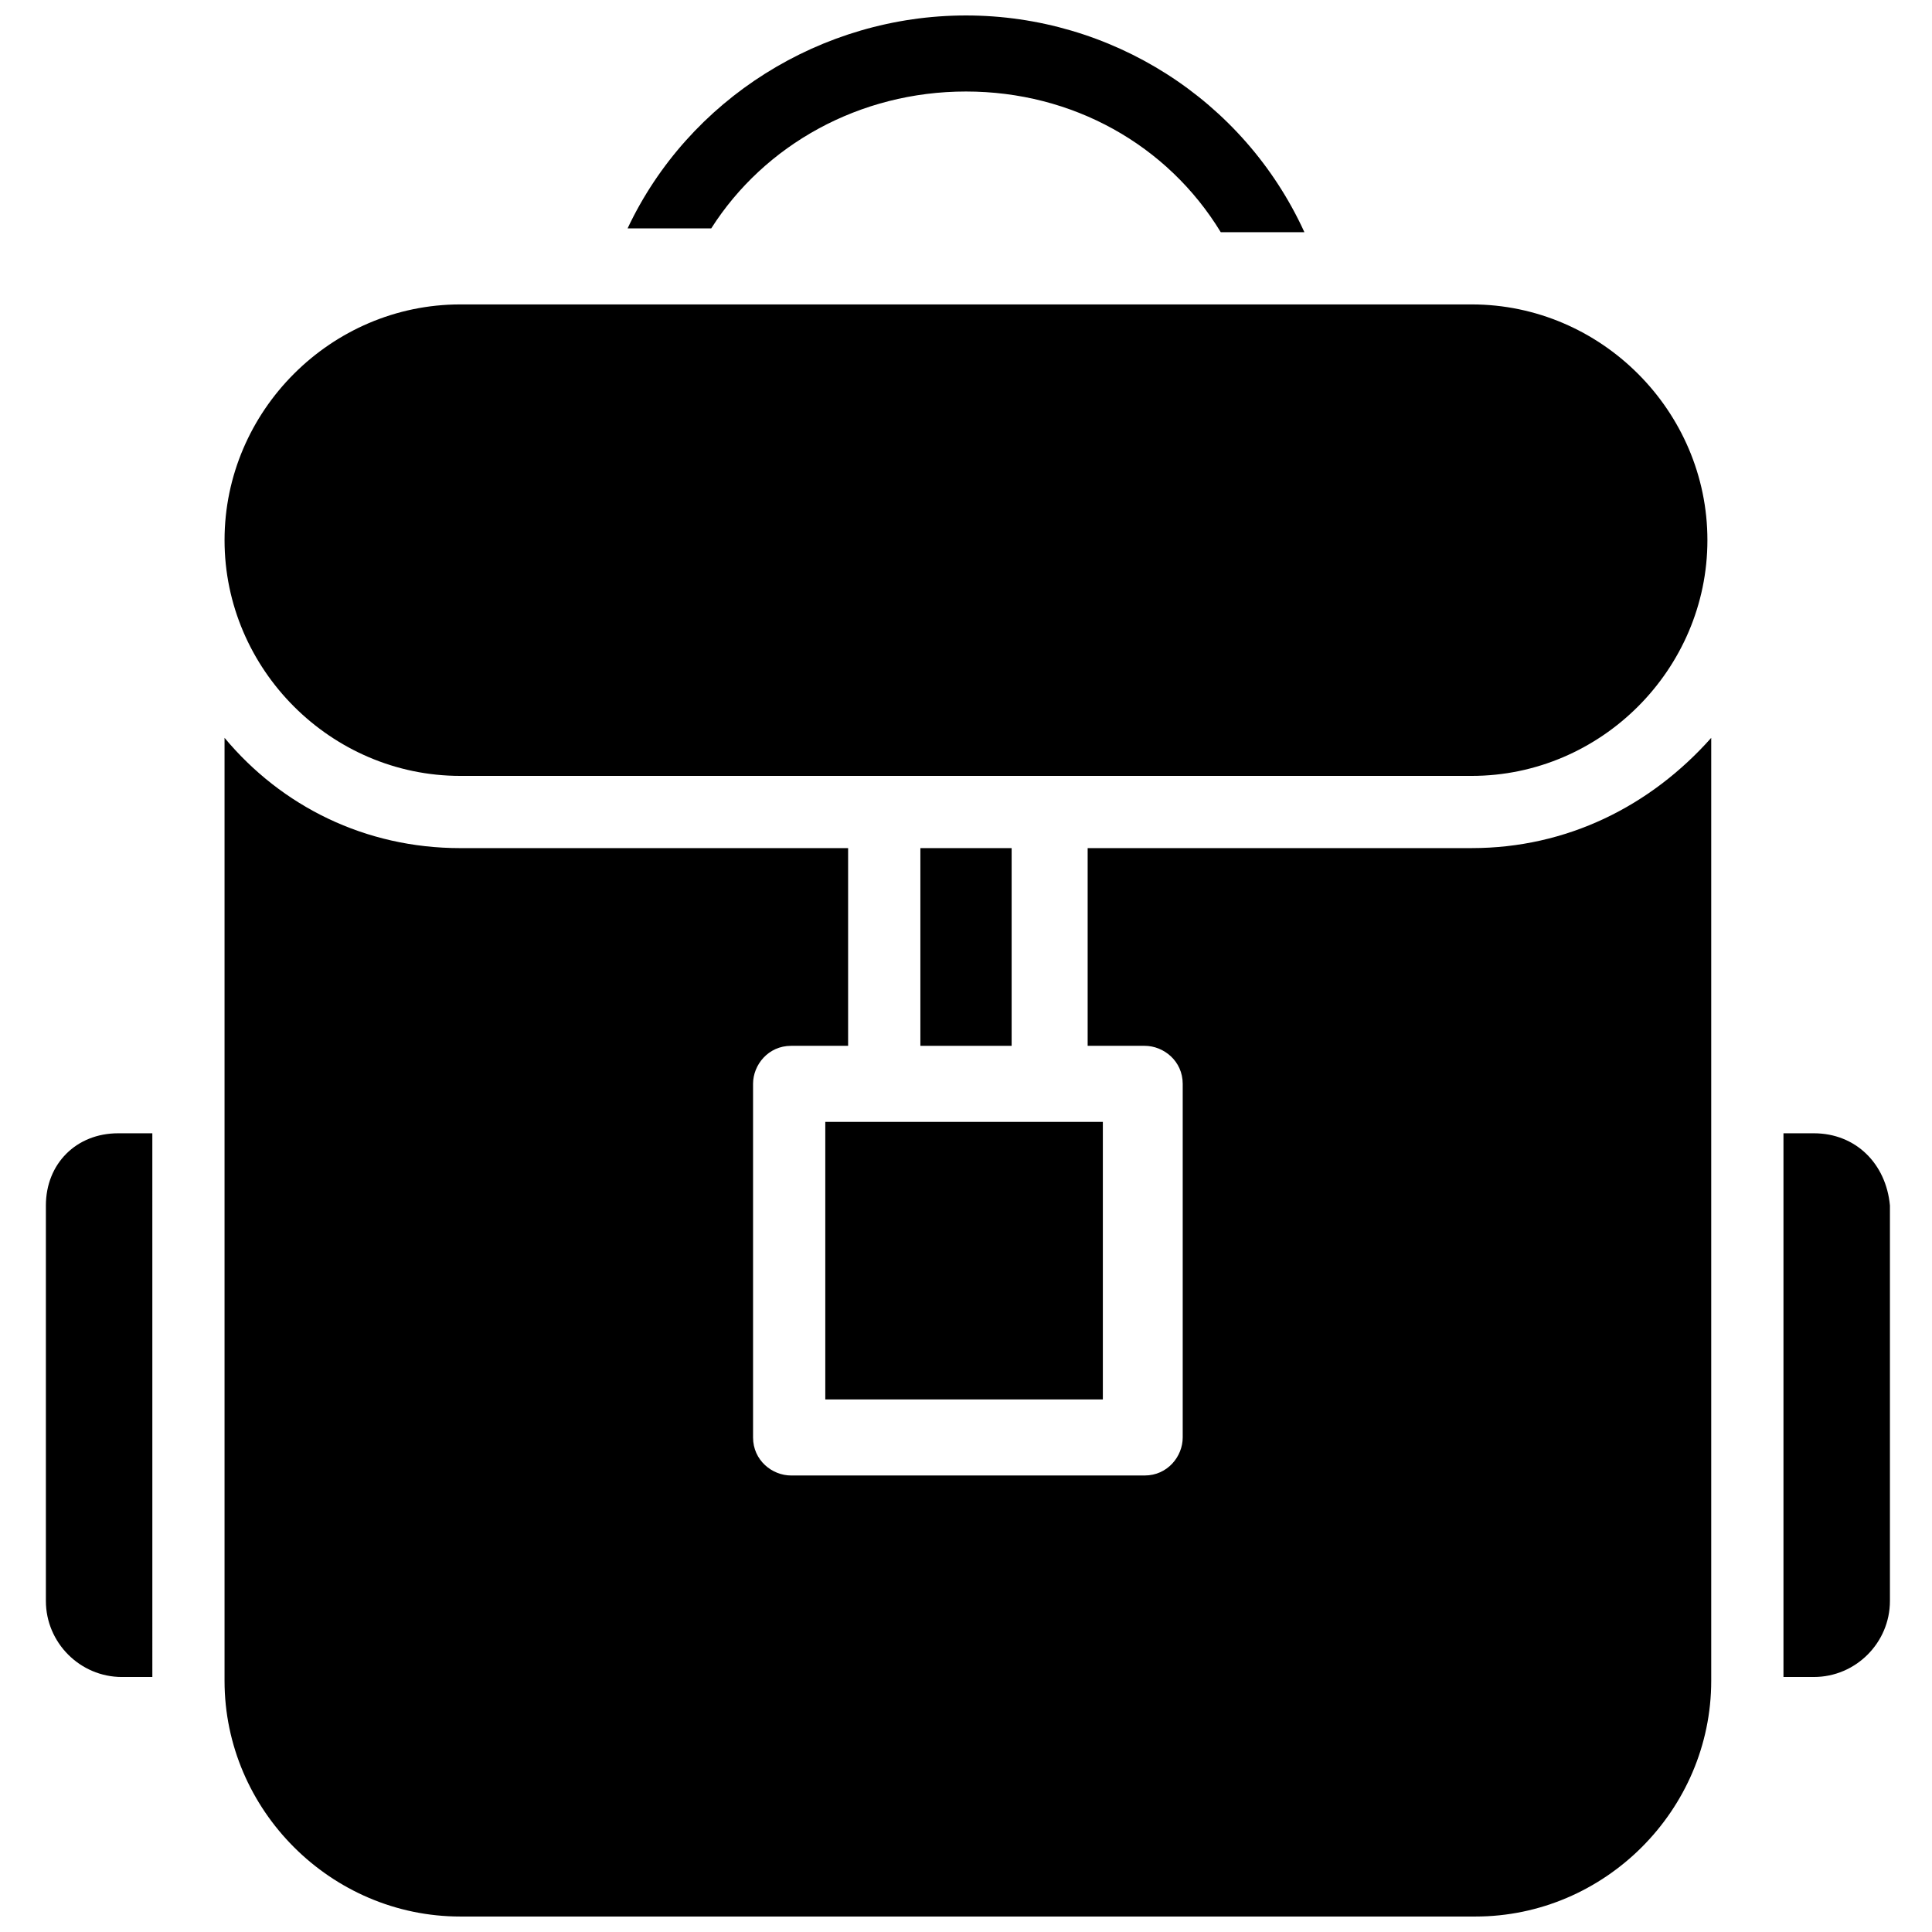 <?xml version="1.0" encoding="UTF-8"?>
<!-- Uploaded to: ICON Repo, www.svgrepo.com, Generator: ICON Repo Mixer Tools -->
<svg width="800px" height="800px" version="1.1" viewBox="144 144 512 512" xmlns="http://www.w3.org/2000/svg">
 <defs>
  <clipPath id="b">
   <path d="m310 148.09h180v57.906h-180z"/>
  </clipPath>
  <clipPath id="a">
   <path d="m203 339h395v312.9h-395z"/>
  </clipPath>
 </defs>
 <g clip-path="url(#b)">
  <path d="m400 168.25c28.215 0 53.402 14.105 67.512 37.281h22.168c-16.125-35.266-51.391-57.434-89.68-57.434s-73.555 22.168-89.68 56.426h22.168c14.105-22.168 39.297-36.273 67.512-36.273z"/>
 </g>
 <path d="m265.98 349.62h268.03c34.258 0 62.473-28.215 62.473-62.473 0-34.258-28.215-62.473-62.473-62.473h-268.03c-34.258 0-62.473 28.215-62.473 62.473 0 34.258 28.215 62.473 62.473 62.473z"/>
 <path d="m156.16 463.48v104.79c0 11.082 9.07 20.152 20.152 20.152h8.062l-0.004-144.09h-9.066c-11.086 0-19.145 8.062-19.145 19.145z"/>
 <path d="m624.7 444.33h-8.062v144.09h8.062c11.082 0 20.152-9.07 20.152-20.152v-104.79c-1.008-11.082-9.07-19.145-20.152-19.145z"/>
 <path d="m387.91 368.76h24.184v52.395h-24.184z"/>
 <path d="m362.71 441.31h73.555v73.555h-73.555z"/>
 <g clip-path="url(#a)">
  <path d="m534.01 368.76h-101.77v52.395h15.113c5.039 0 10.078 4.031 10.078 10.078v93.707c0 5.039-4.031 10.078-10.078 10.078h-93.707c-5.039 0-10.078-4.031-10.078-10.078v-93.707c0-5.039 4.031-10.078 10.078-10.078h15.113v-52.395h-102.78c-25.191 0-47.359-11.082-62.473-29.223v249.89c0 34.258 28.215 62.473 62.473 62.473h269.04c34.258 0 62.473-28.215 62.473-62.473v-249.89c-16.121 18.137-38.289 29.219-63.48 29.219z"/>
 </g>
</svg>
